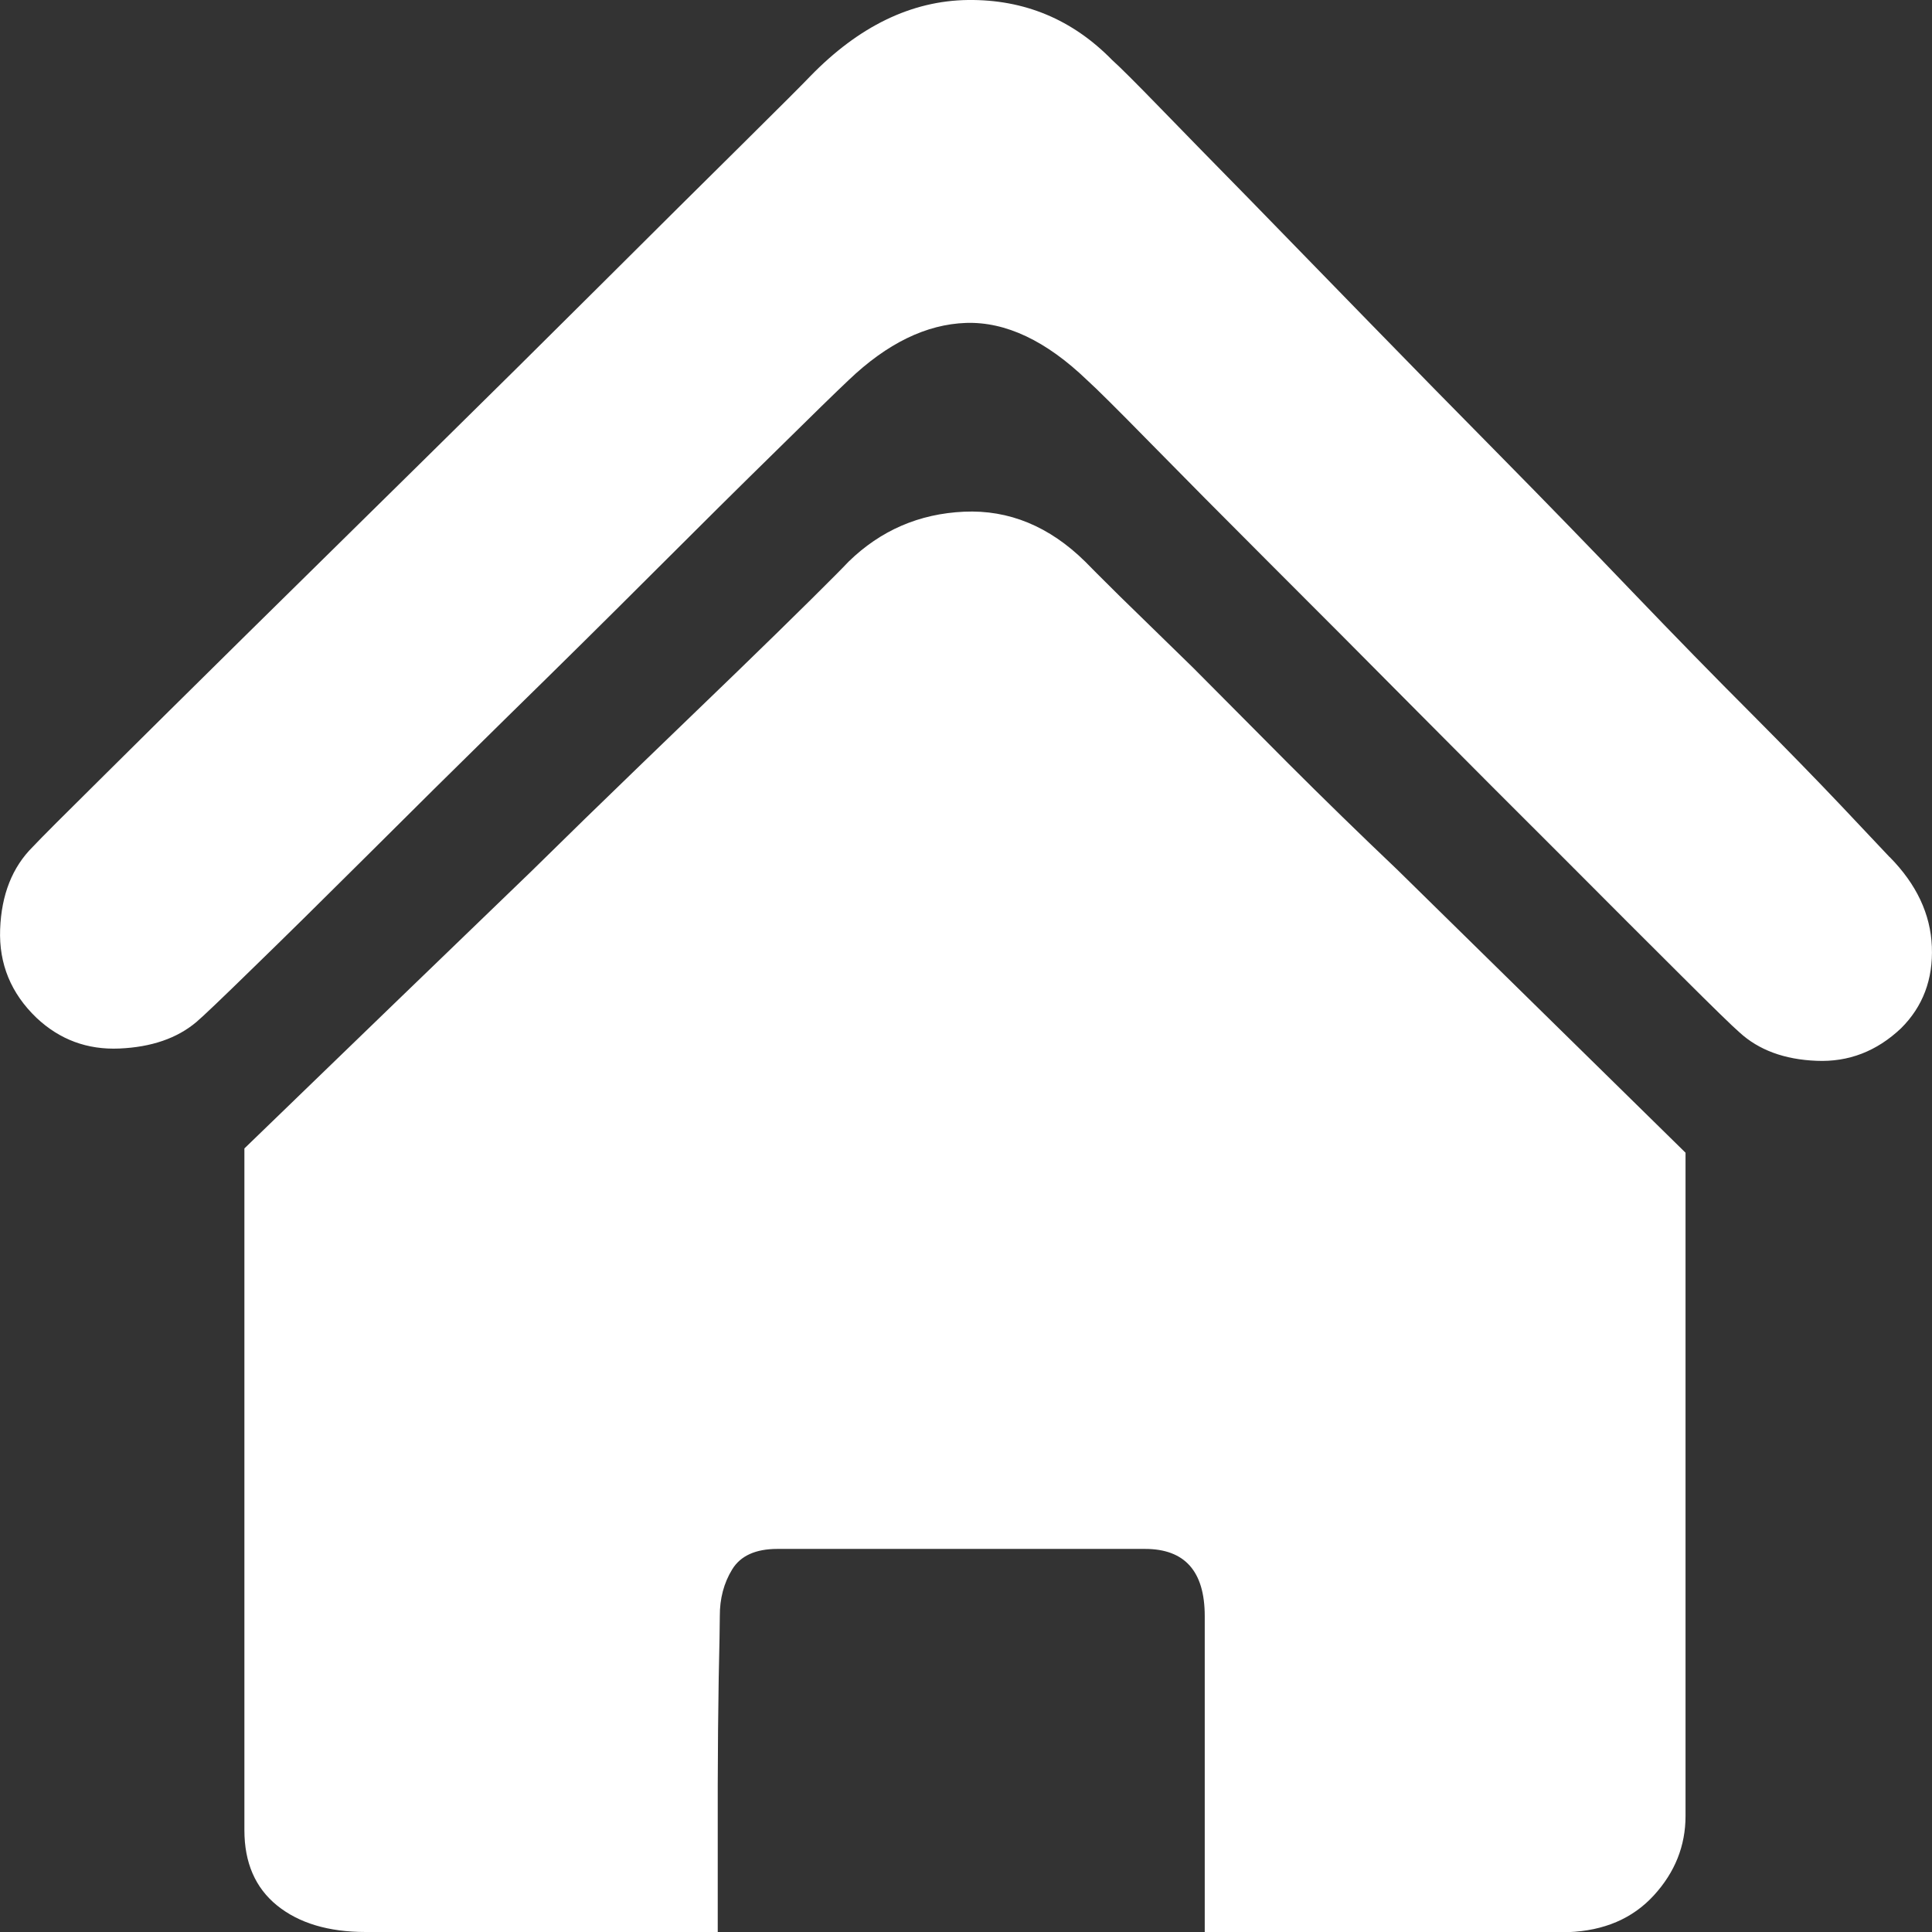 <svg xmlns="http://www.w3.org/2000/svg" fill="none" width="14" height="14"><rect width="100%" height="100%" fill="#333333" stroke="none"/><path d="M13.693 6.21q.292.296.306.65.014.355-.223.591-.265.251-.613.236-.349-.014-.558-.206-.07-.06-.425-.414-.356-.354-.85-.85-.496-.494-1.06-1.062-.565-.57-1.067-1.071-.502-.502-.865-.872-.362-.369-.46-.457Q7.432 2.326 7 2.34q-.432.015-.85.414-.14.132-.523.51-.384.376-.886.878T3.681 5.19q-.557.547-1.031 1.02-.474.472-.816.804-.341.333-.411.392-.21.177-.558.192-.348.015-.6-.222-.278-.266-.264-.642.014-.377.237-.598.083-.089.516-.517.432-.429 1.031-1.02l1.29-1.27q.69-.679 1.283-1.27.592-.59 1.018-1.011.424-.42.494-.494Q6.4.008 7.014 0q.613-.007 1.046.436.083.074.348.347.265.273.649.664l.857.88q.474.487.962.981.488.495.955.983.467.487.858.878.39.392.655.672l.349.37zM6.149 4.07q.349-.34.837-.362.488-.022.878.362.042.044.251.251l.53.517.69.694q.384.384.788.768l2.091 2.053v4.806q0 .325-.23.576-.23.251-.62.266H8.73v-2.29q0-.487-.433-.487H5.634q-.237 0-.328.148-.091.148-.09.34 0 .088-.008.45-.006.362-.007.776V14H2.65q-.404 0-.642-.192-.237-.192-.237-.546v-4.94Q2.915 7.215 3.85 6.314q.39-.384.78-.76l.712-.687q.32-.31.537-.525.216-.214.271-.273z" fill="#FFF"/></svg>